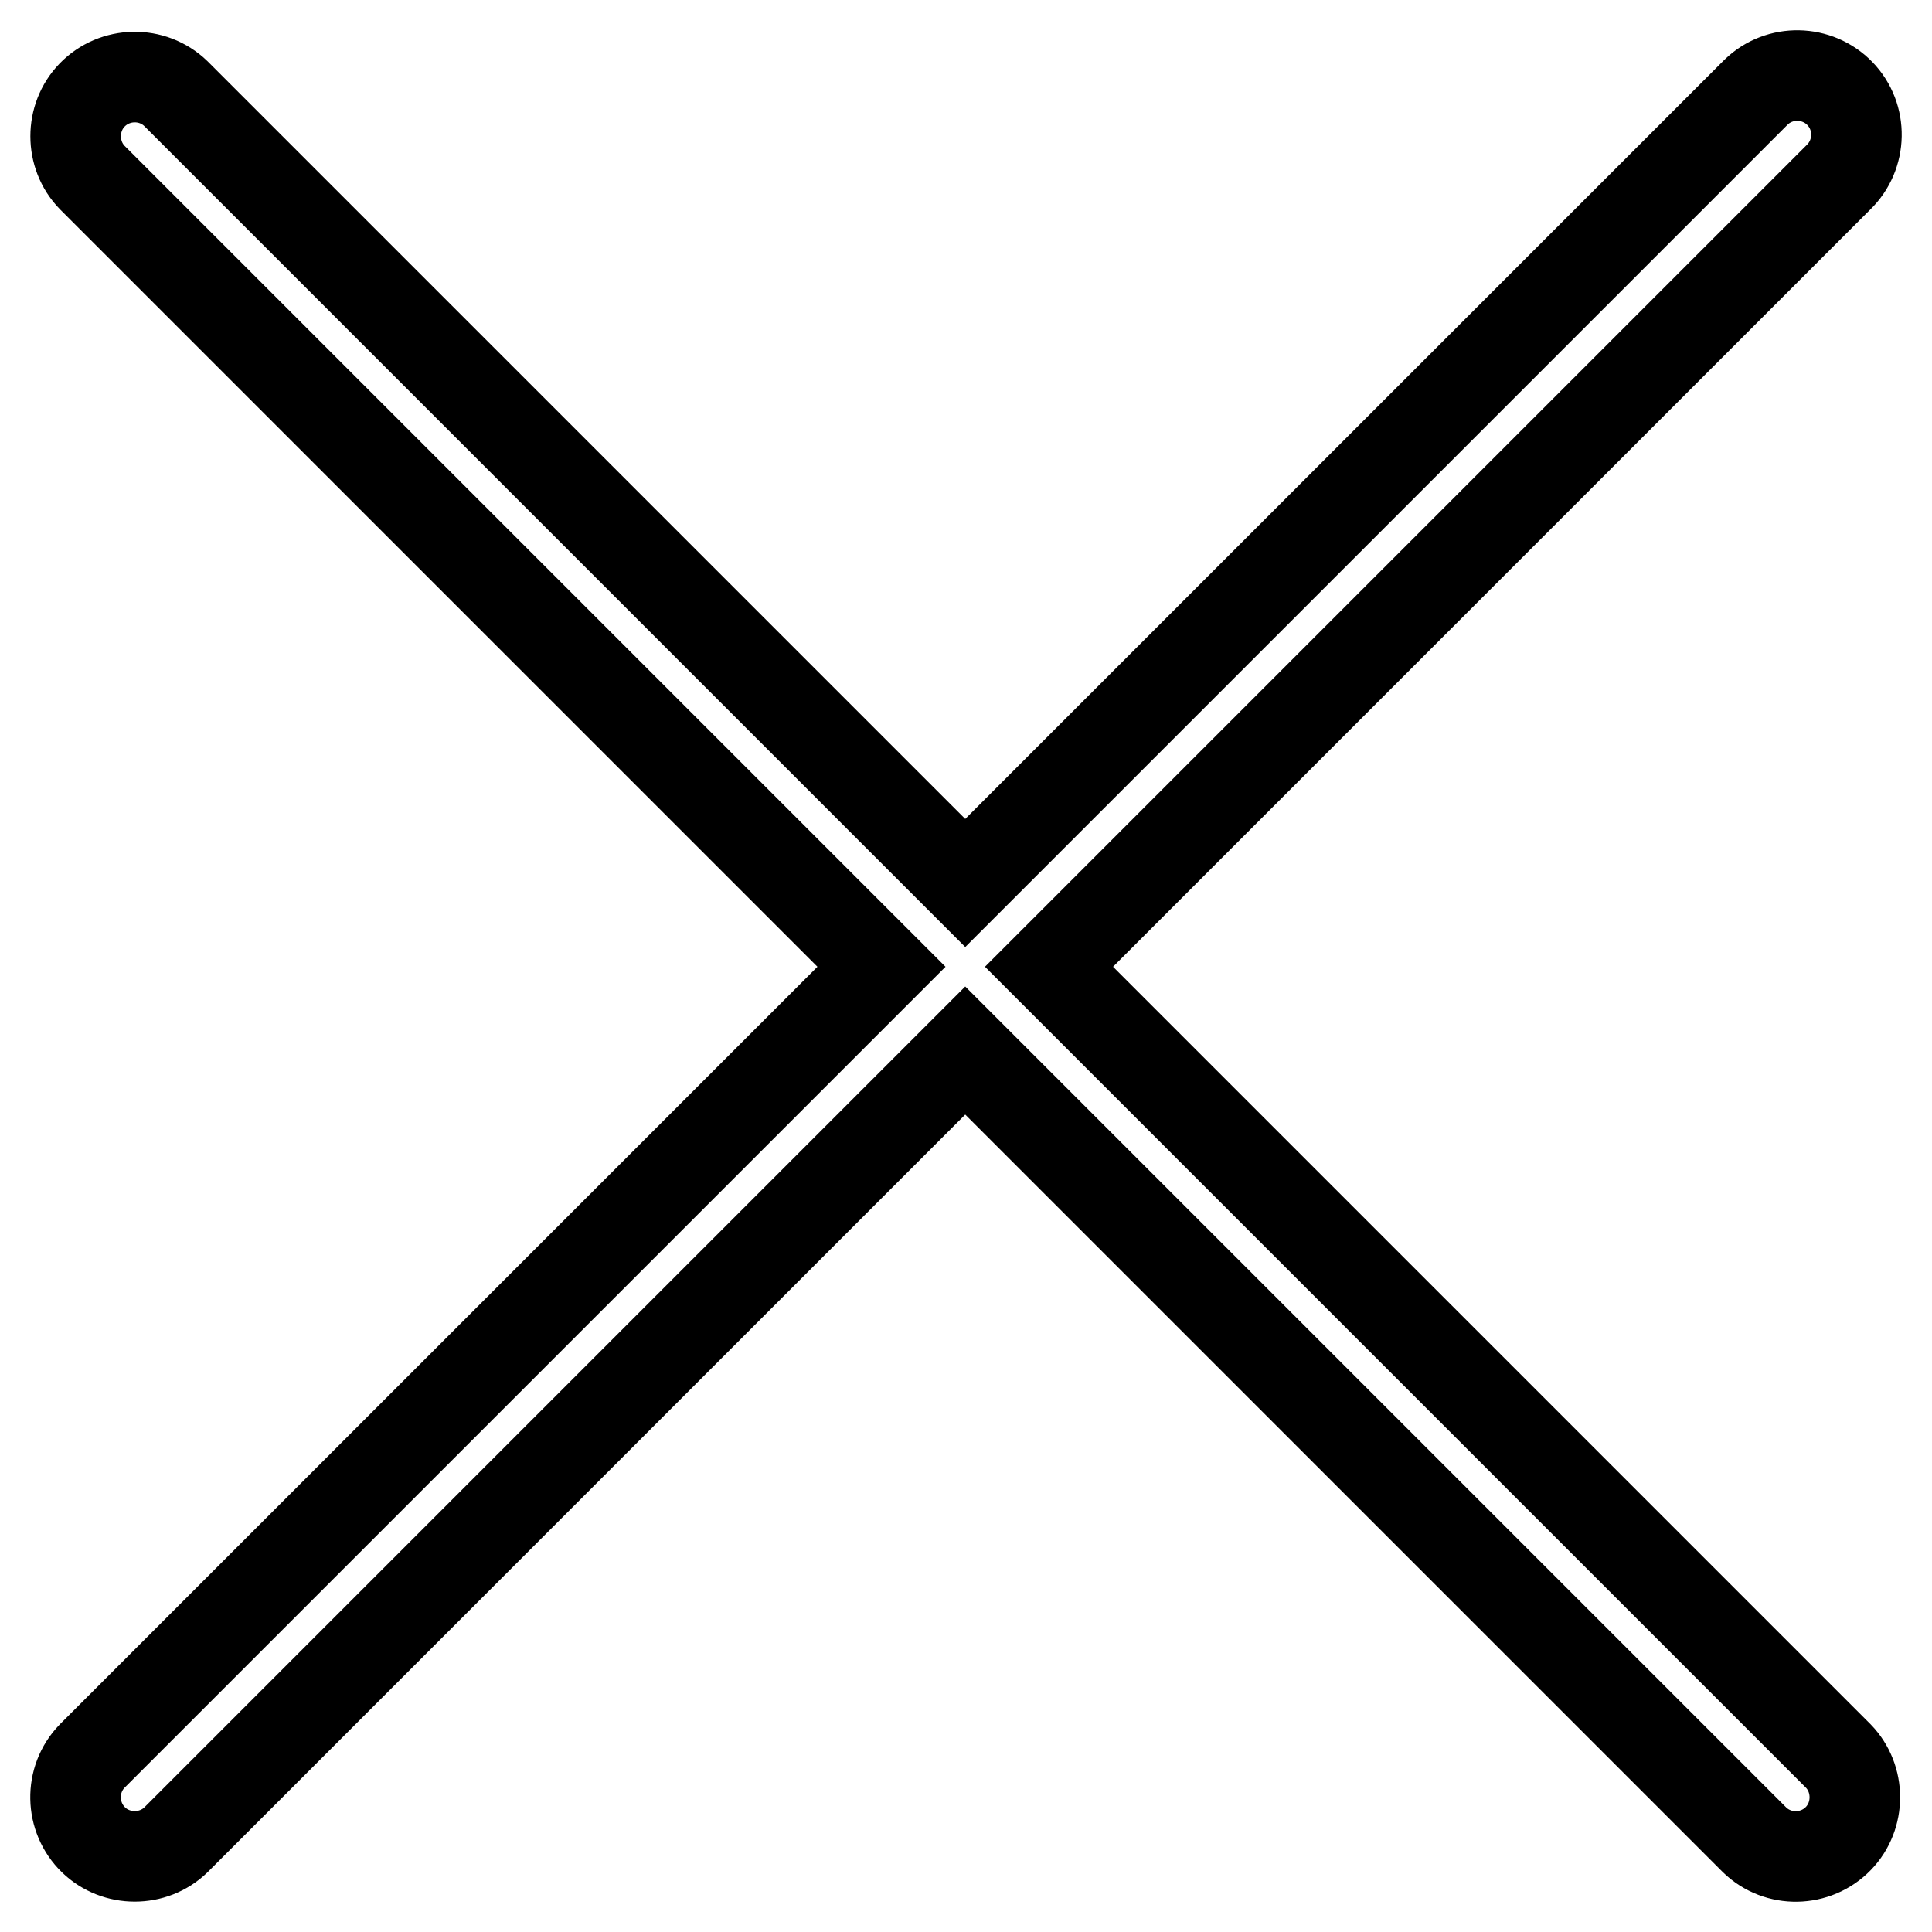 <?xml version="1.0" encoding="utf-8"?>
<!-- Svg Vector Icons : http://www.onlinewebfonts.com/icon -->
<!DOCTYPE svg PUBLIC "-//W3C//DTD SVG 1.1//EN" "http://www.w3.org/Graphics/SVG/1.1/DTD/svg11.dtd">
<svg version="1.1" xmlns="http://www.w3.org/2000/svg" xmlns:xlink="http://www.w3.org/1999/xlink" x="0px" y="0px" viewBox="0 0 256 256" enable-background="new 0 0 256 256" xml:space="preserve">
<g> <path stroke-width="12" fill-opacity="0" stroke="#000000"  d="M139,128.1L243.6,23.5c3.1-3,3.2-8,0.2-11.1c-3-3.1-8-3.2-11.1-0.2c-0.1,0.1-0.1,0.1-0.2,0.2L127.9,117 L23.3,12.4c-3.1-3-8.1-2.9-11.1,0.2c-2.9,3-2.9,7.9,0,10.9l104.6,104.6L12.2,232.7c-3,3.1-2.9,8.1,0.2,11.1c3,2.9,7.9,2.9,10.9,0 l104.6-104.6l104.6,104.6c3.1,3,8.1,2.9,11.1-0.2c2.9-3,2.9-7.9,0-10.9L139,128.1z"/></g>
</svg>